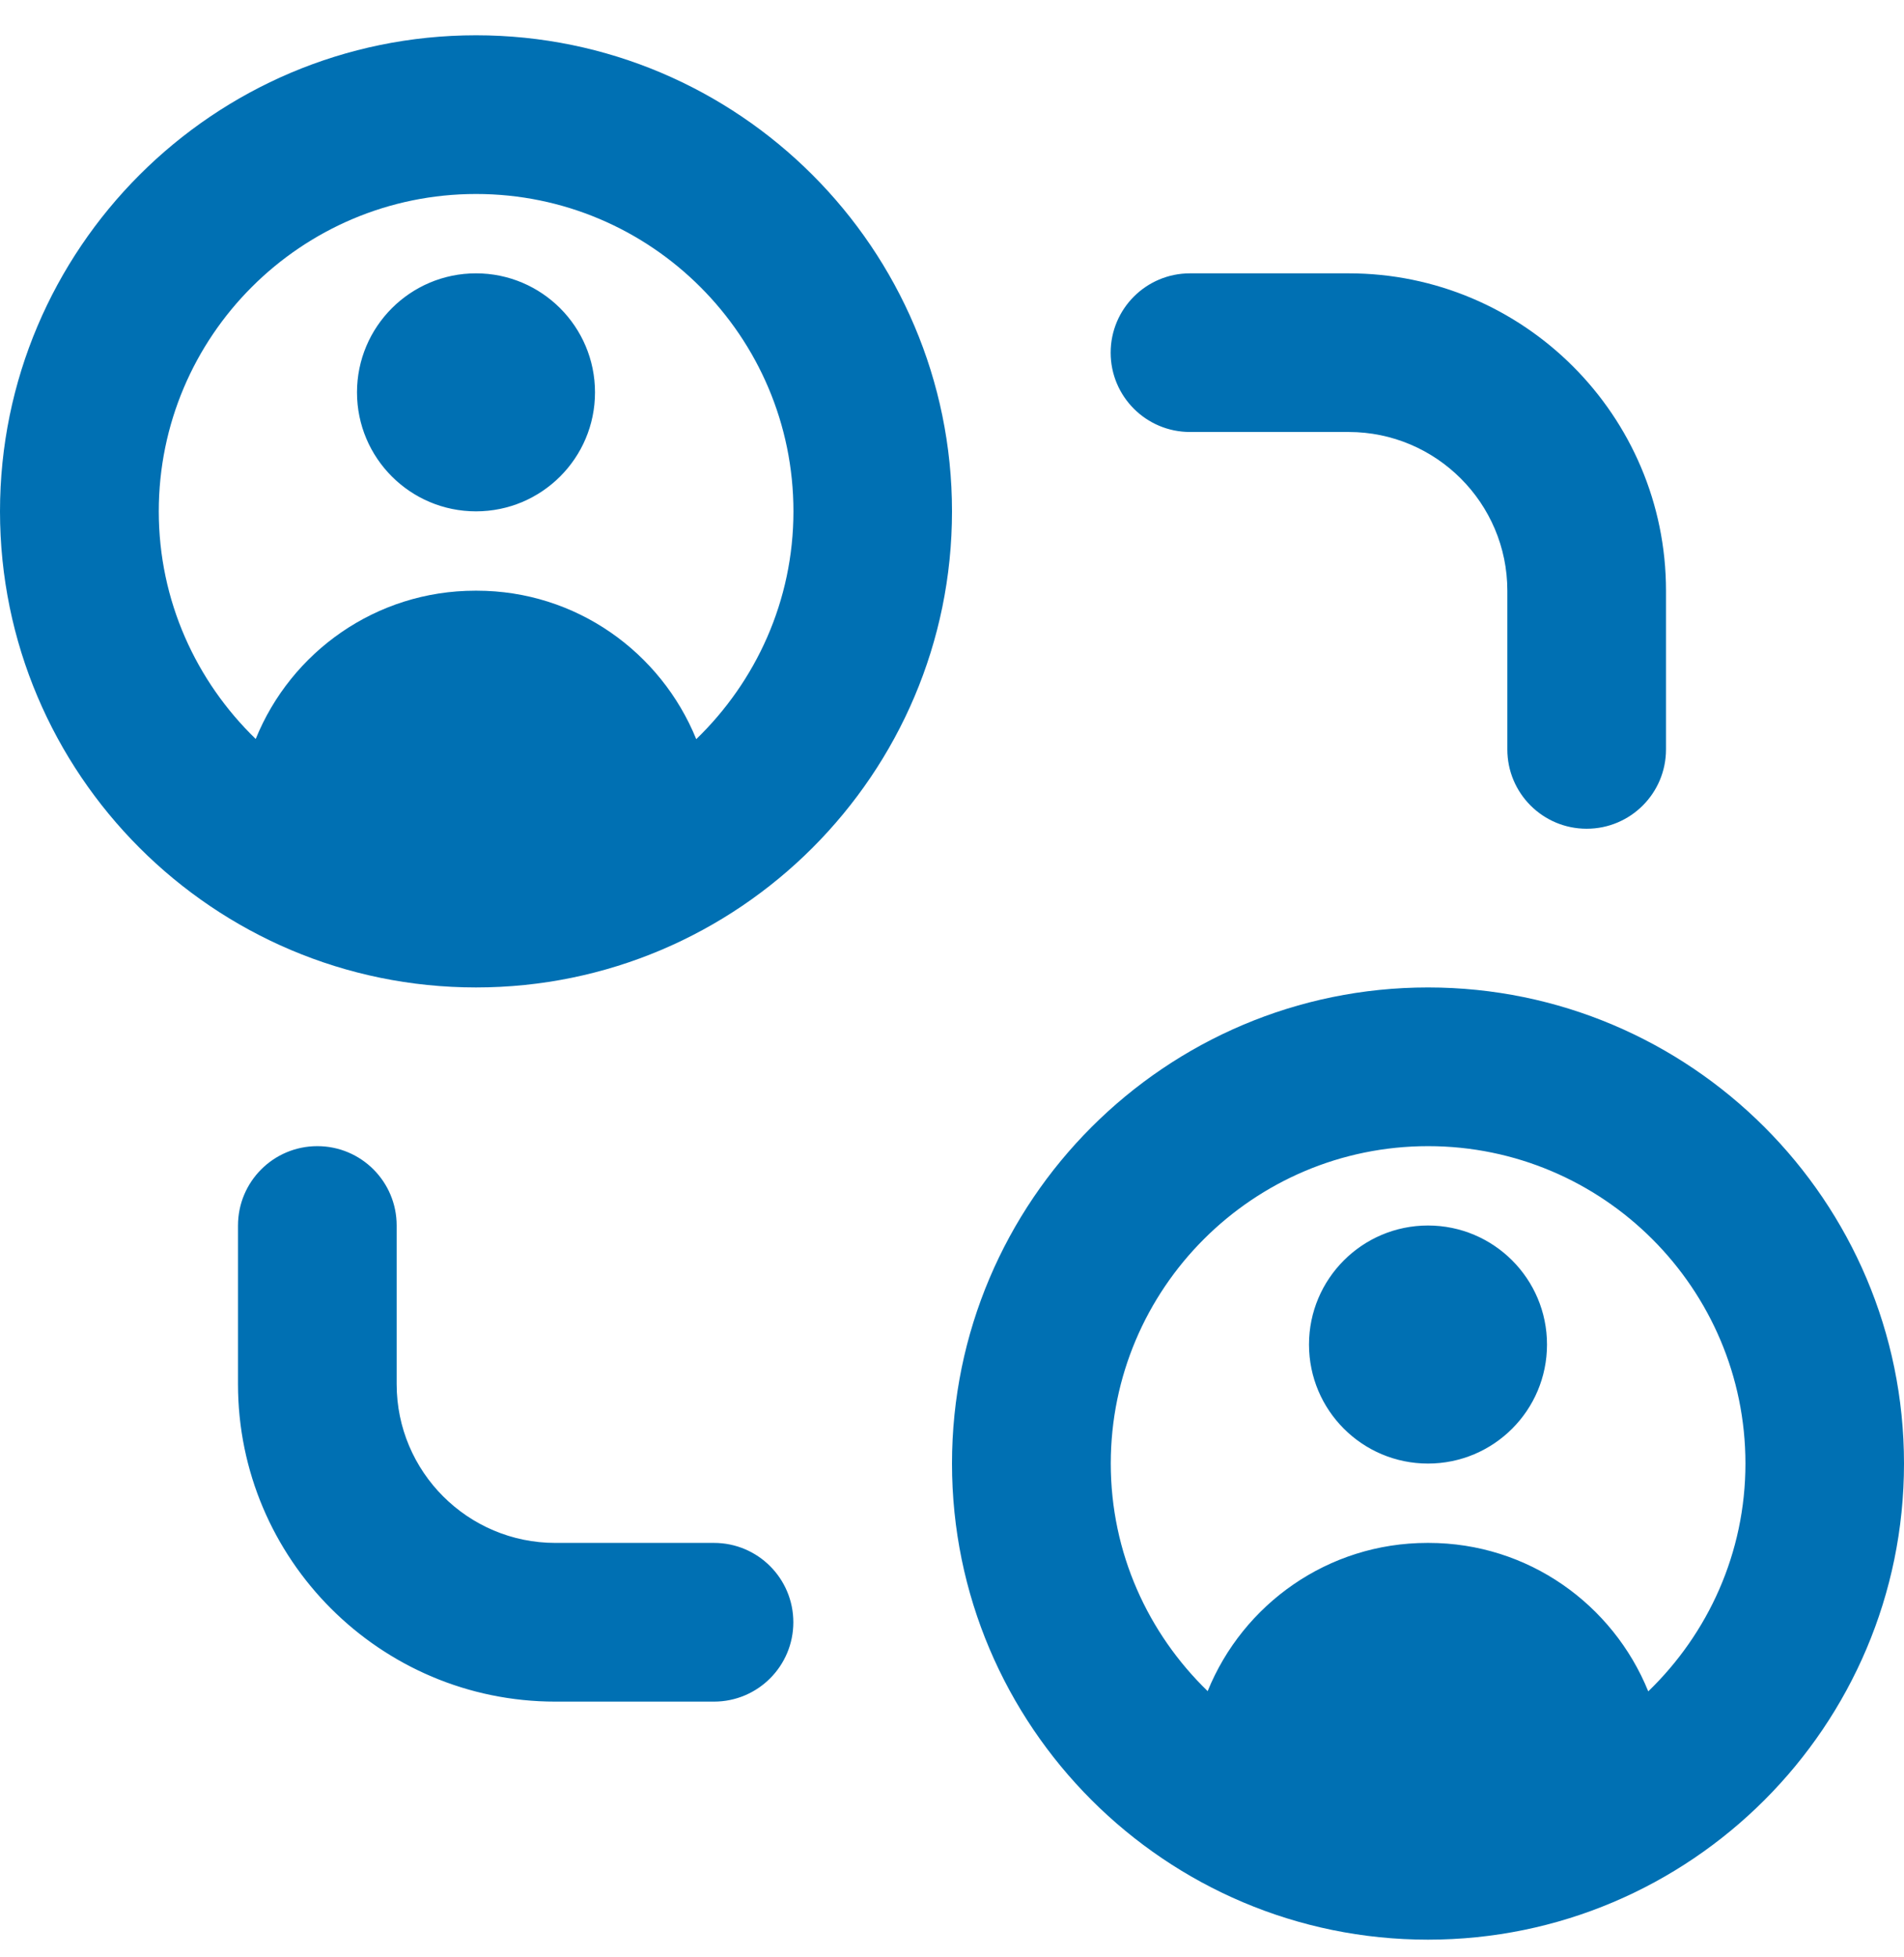 <svg width="36" height="37" viewBox="0 0 36 37" fill="none" xmlns="http://www.w3.org/2000/svg">
<g clip-path="url(#clip0_5_723)">
<path d="M9 0.667C4.037 0.667 0 4.703 0 9.666C0 14.63 4.037 18.666 9 18.666C13.963 18.666 18 14.63 18 9.666C18 4.703 13.963 0.667 9 0.667ZM13.164 13.972C12.496 12.329 10.893 11.166 9.012 11.166H8.988C7.107 11.166 5.5 12.326 4.835 13.969C3.708 12.877 3.002 11.355 3.002 9.666C3.002 6.357 5.692 3.667 9.002 3.667C12.31 3.667 15.002 6.357 15.002 9.666C15.002 11.357 14.293 12.88 13.165 13.972H13.164ZM11.25 7.417C11.25 8.659 10.242 9.666 9 9.666C7.758 9.666 6.75 8.659 6.75 7.417C6.75 6.175 7.758 5.167 9 5.167C10.242 5.167 11.25 6.175 11.25 7.417ZM27 18.666C22.037 18.666 18 22.703 18 27.666C18 32.63 22.037 36.666 27 36.666C31.963 36.666 36 32.63 36 27.666C36 22.703 31.963 18.666 27 18.666ZM31.164 31.971C30.497 30.329 28.893 29.166 27.012 29.166H26.988C25.107 29.166 23.5 30.326 22.834 31.968C21.708 30.877 21.002 29.355 21.002 27.666C21.002 24.358 23.692 21.666 27.002 21.666C30.311 21.666 33.002 24.358 33.002 27.666C33.002 29.357 32.294 30.88 31.166 31.971H31.164ZM29.25 25.416C29.25 26.659 28.242 27.666 27 27.666C25.758 27.666 24.75 26.659 24.75 25.416C24.75 24.174 25.758 23.166 27 23.166C28.242 23.166 29.25 24.174 29.25 25.416ZM21 6.667C21 5.838 21.671 5.167 22.5 5.167H25.5C28.809 5.167 31.5 7.857 31.5 11.166V14.166C31.5 14.995 30.829 15.666 30 15.666C29.171 15.666 28.5 14.995 28.5 14.166V11.166C28.5 9.512 27.154 8.166 25.5 8.166H22.5C21.671 8.166 21 7.495 21 6.667ZM15 30.666C15 31.494 14.329 32.166 13.5 32.166H10.5C7.191 32.166 4.5 29.476 4.5 26.166V23.166C4.5 22.338 5.17 21.666 6 21.666C6.83 21.666 7.5 22.338 7.5 23.166V26.166C7.5 27.821 8.845 29.166 10.5 29.166H13.5C14.329 29.166 15 29.838 15 30.666Z" fill="#0070B3"/>
</g>
<defs>
<clipPath id="clip0_5_723">
<rect width="36" height="36" fill="white" transform="translate(0 0.667)"/>
</clipPath>
</defs>
</svg>

